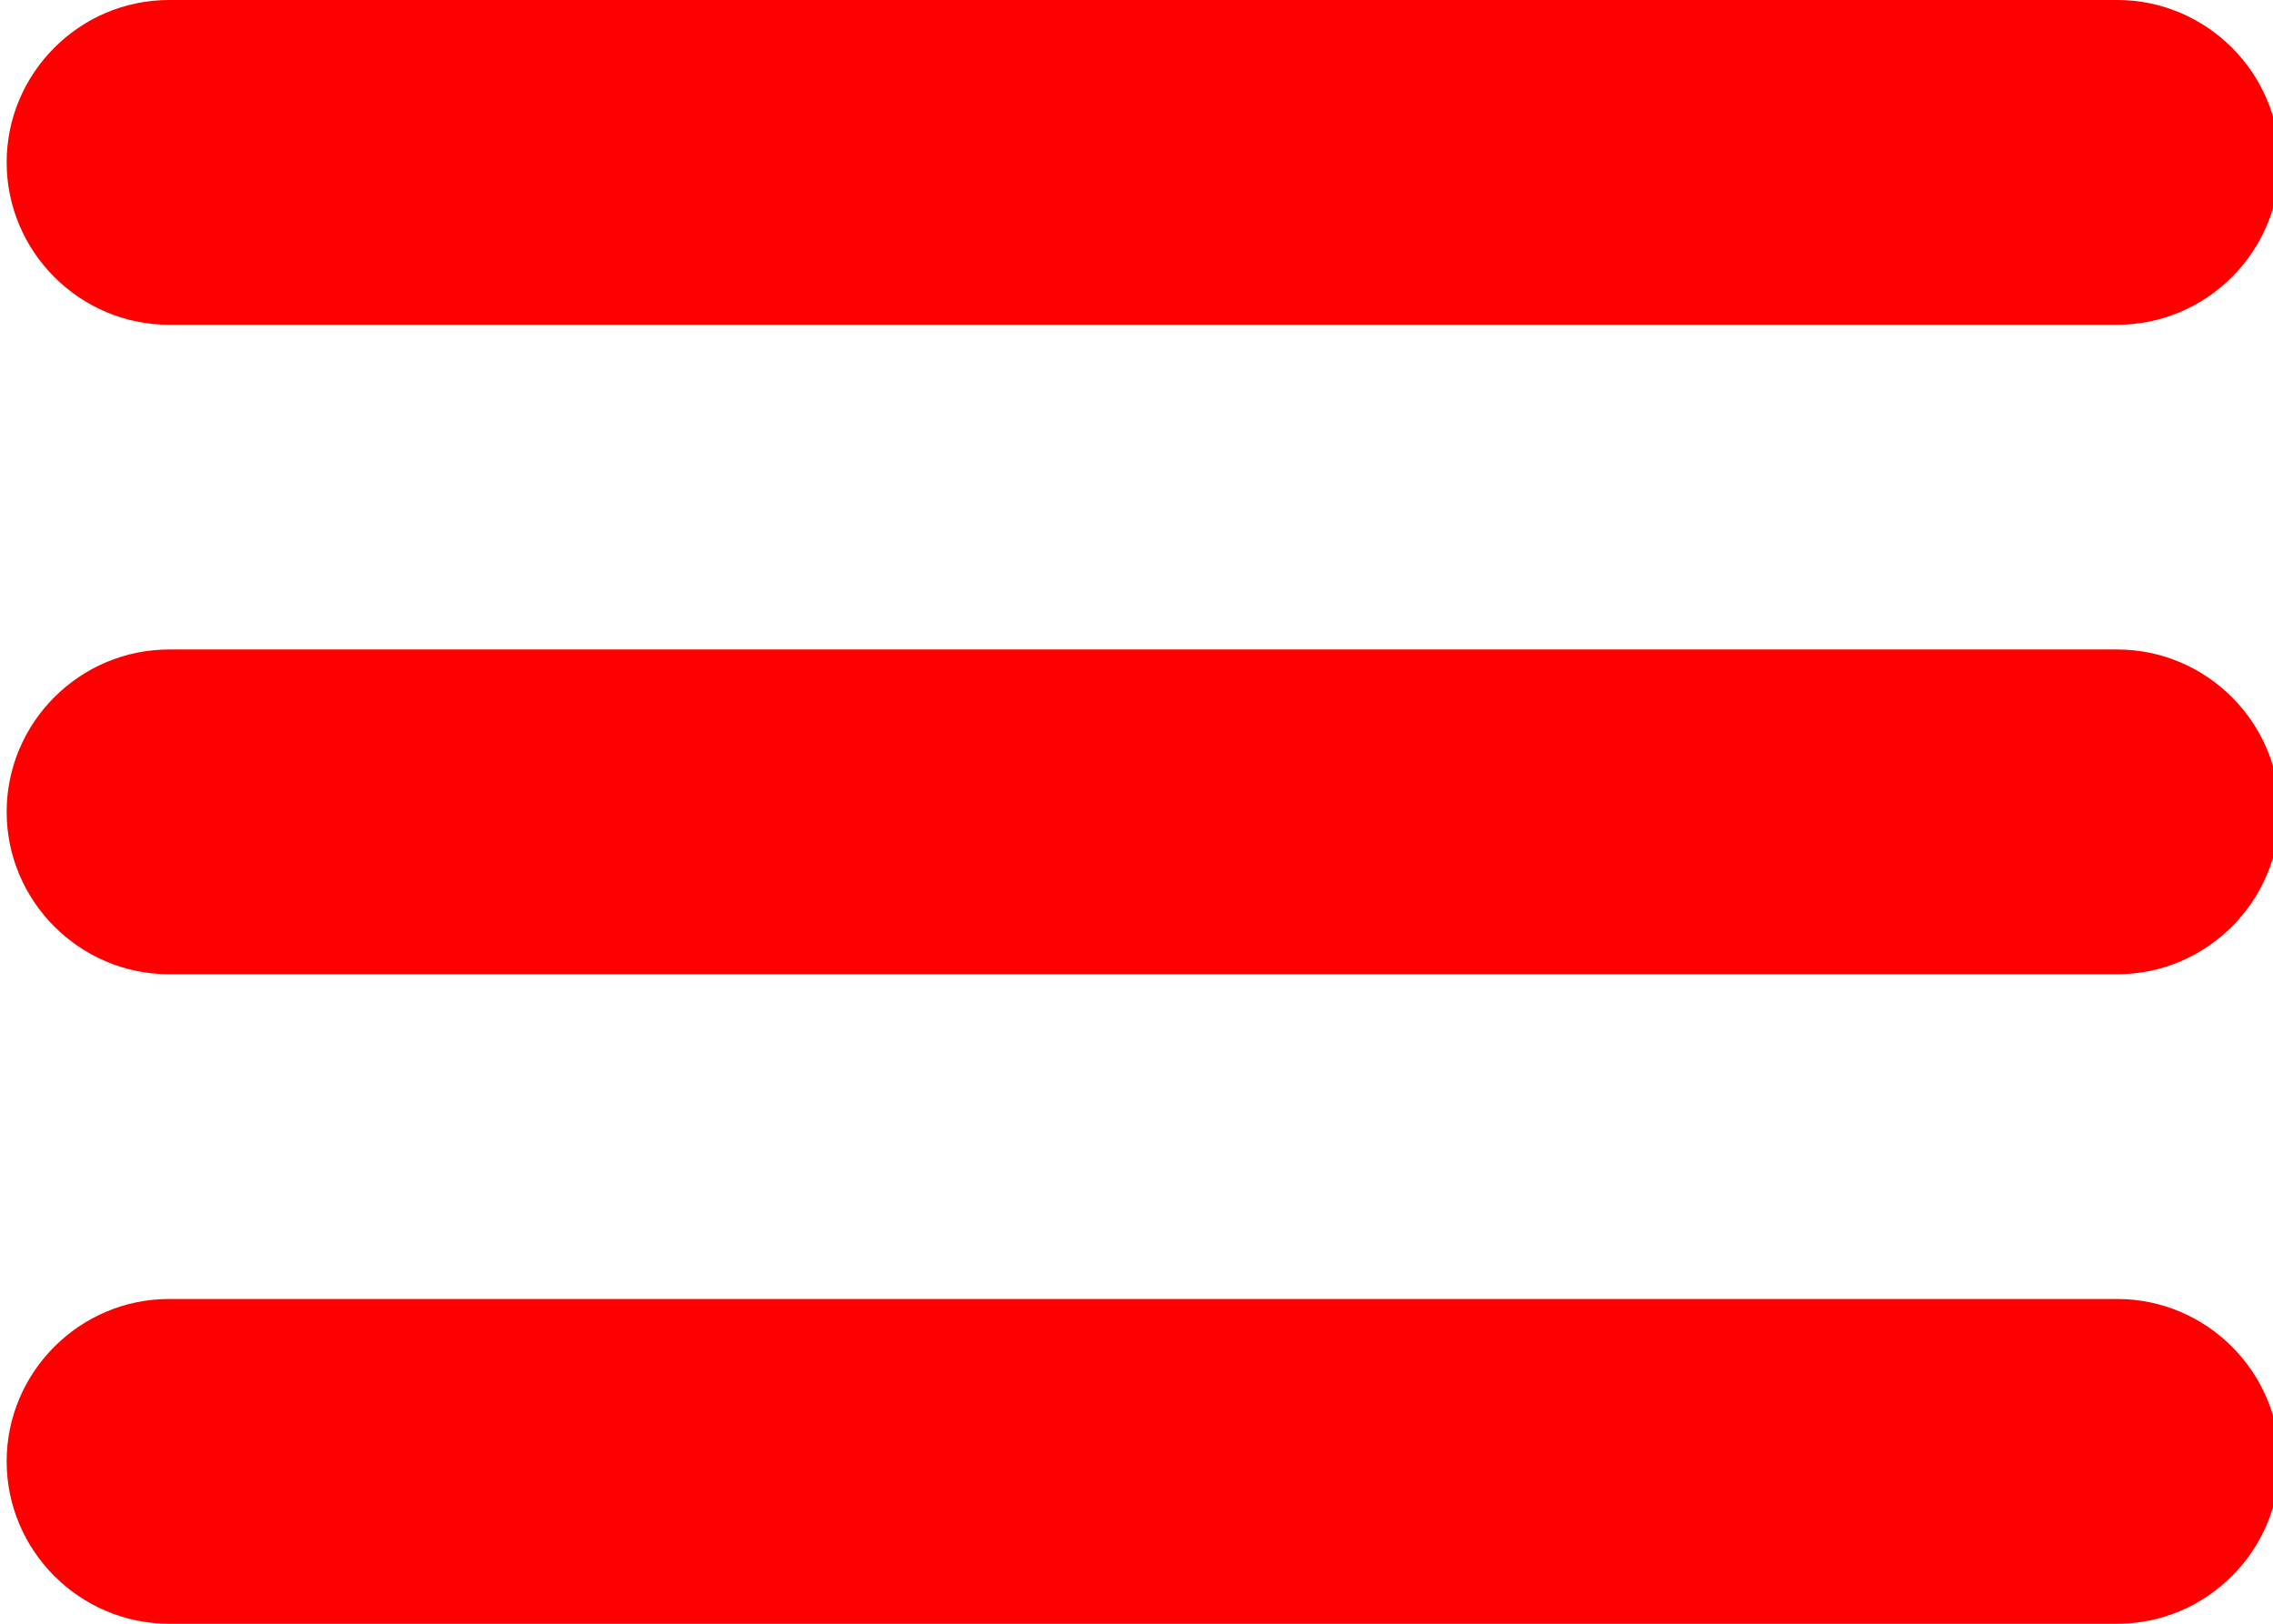 <?xml version="1.0" encoding="utf-8"?>
<svg version="1.1" id="Layer_1" x="0px" y="0px" viewBox="0 0 28 20" style="enable-background:new 0 0 28 20;" xmlns="http://www.w3.org/2000/svg">
  <path id="path3" d="M 2.082 4 L 26.082 4 C 27.182 4 28.082 3.1 28.082 2 C 28.082 0.9 27.182 0 26.082 0 L 2.082 0 C 0.982 0 0.082 0.9 0.082 2 C 0.082 3.1 0.982 4 2.082 4 Z M 26.082 8 L 2.082 8 C 0.982 8 0.082 8.9 0.082 10 C 0.082 11.1 0.982 12 2.082 12 L 26.082 12 C 27.182 12 28.082 11.1 28.082 10 C 28.082 8.9 27.182 8 26.082 8 Z M 26.082 16 L 2.082 16 C 0.982 16 0.082 16.9 0.082 18 C 0.082 19.1 0.982 20 2.082 20 L 26.082 20 C 27.182 20 28.082 19.1 28.082 18 C 28.082 16.9 27.182 16 26.082 16 Z" style="fill: rgb(255, 0, 0);"/>
</svg>